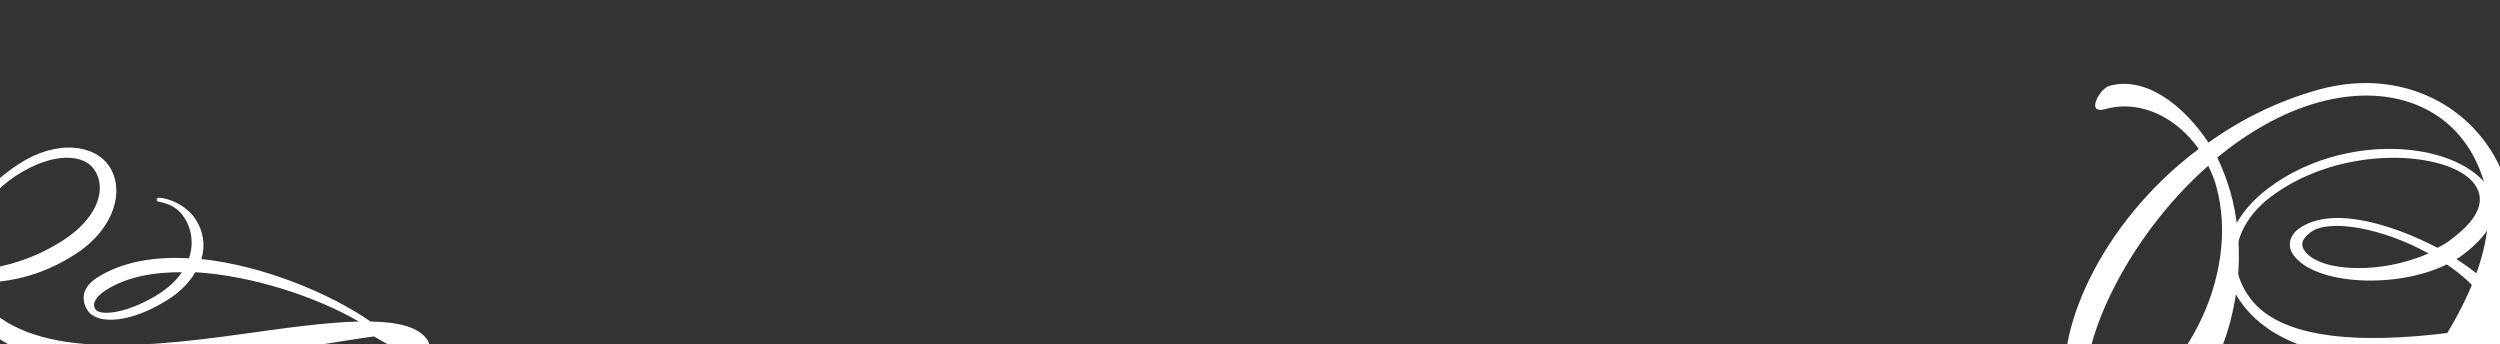 <?xml version="1.0" encoding="utf-8"?>
<!-- Generator: Adobe Illustrator 26.2.1, SVG Export Plug-In . SVG Version: 6.00 Build 0)  -->
<svg version="1.1" id="レイヤー_1" xmlns="http://www.w3.org/2000/svg" xmlns:xlink="http://www.w3.org/1999/xlink" x="0px"
	 y="0px" viewBox="0 0 1024 141" style="enable-background:new 0 0 1024 141;" xml:space="preserve">
<rect x="0" y="0" width="1024" height="141" fill="#333333" stroke="none"/>
<style type="text/css">
	.st0{display:none;}
	.st1{clip-path:url(#SVGID_00000152258236727080254440000007997331260472255382_);}
	.st2{fill:#FFFFFF;}
</style>
<g id="a" class="st0">
</g>
<g>
	<defs>
		<rect id="SVGID_1_" width="1024" height="141"/>
	</defs>
	<clipPath id="SVGID_00000091714732443284478120000006589797177266728339_">
		<use xlink:href="#SVGID_1_"  style="overflow:visible;"/>
	</clipPath>
	<g style="clip-path:url(#SVGID_00000091714732443284478120000006589797177266728339_);">
		<g>
			<path class="st2" d="M773.9,157.9c10.2,36.1,58.8,102.7,135.4,81.2c90.3-25.4,132.4-110.4,118.1-161.5c-8.8-31.3-41-51.2-78-40.8
				c-16.7,4.7-31.7,12.2-44.8,21.6c-10.7-16-26.2-27.3-40.7-23.2c-2.6,0.7-6.4,6.1-5.6,8.7c0.4,1.3,2.3,1.3,4,0.8
				c15-4.2,29.6,4,38.3,16.3c-40.8,30.5-60.5,77.3-53.5,102c3,10.6,18.8,18,29.8,14.9c30.4-8.5,48-59.1,36.7-99.2
				c-1.4-4.8-3.2-9.6-5.4-14.2c12.4-10.1,26.2-18.3,41.2-22.5c31.7-8.9,59.8,3.2,68.2,33.1c13.5,48-62.6,134-124.7,151.4
				c-47.6,13.4-89-12.5-103-62.3 M907.7,76c10.8,38.3-15.9,83.8-42.7,91.4c-4,1.1-8.3-1-9.6-5.4c-5.2-18.5,14.8-64,49.1-94.1
				C905.7,70.4,907,73.4,907.7,76L907.7,76z"/>
			<g>
				<path class="st2" d="M64.5,81.1c0.8-0.6,10.6,1.1,15.6,8.7c3.2,4.9,4.1,10.6,2.4,16.3c25.4,2.7,52.7,14.1,69.3,25.6
					c11.5,0.2,19.8,2.2,23.4,7.7c1.2,1.9,0.4,4.3-1.6,5.6c-4.2,2.8-17.4-5.5-20.4-7.2c-15.3,2.1-34.4,5.6-54.1,8.4
					c-44.8,6.1-93.2,8.4-111-18.9c-2.5-3.9-4.2-7.9-5.2-12c-1.3-0.1-2.7-0.4-4.1-0.4c-5.4-0.8-13.3-1.9-13.9-2.8
					c-0.4-0.7-0.5-1.8,0.2-2.3c0.3-0.2,7.2,1.3,17.2,1.3c-1.8-16,7.8-32.4,25.2-43.8c15.7-10.3,31.3-8.2,37.3,0.9
					c6.4,9.8,2.1,25.4-13.6,35.7c-14.7,9.6-29.3,12.4-43.5,11.8c0.6,1.3,1.2,2.6,2,3.8C7.8,147.1,54.3,143,97.9,137
					c17.9-2.5,35.3-5,49.1-5.3c-17.4-10.1-43.6-18.8-67-20.2c-2.3,3.9-5.7,7.6-10.4,10.7c-15.9,10.4-29.8,10.8-33.6,5.1
					c-2.9-4.4-2.5-9.4,3.5-13.4c10.3-6.7,23.6-8.9,37.9-8.1c2-5.9,1.2-11.9-2-16.8c-4.2-6.4-10.7-6-11.1-6.7
					C64.1,81.9,64.2,81.3,64.5,81.1L64.5,81.1z M-13.7,111c11.2-0.6,25.7-3.5,39.9-12.8C39.1,89.8,44.2,78,38.7,69.6
					C34.5,63.1,21.9,62,6.5,72C-8.7,82-15.9,98.2-13.7,111z M74.5,111.5c-12.1-0.1-23.2,2.1-31.5,7.6c-4.2,2.8-5.3,5.6-3.9,7.6
					c2,3,14,1.5,26.7-6.8C69.5,117.4,72.4,114.6,74.5,111.5L74.5,111.5z"/>
				<path class="st2" d="M1041.5,87.9c20.8-15.5,58.1,14.3,79.9,21c13.6-3.6,21.8,0,25.2,4.5c1.4,1.9,1,4-0.8,5.3
					c-2.4,1.8-7.1,1.3-12.2,0.1c-3.9-0.8-7.5-2.7-12.5-1c-48.5,17.4-168.2,53-202.7,6.7c-12-16.1-6.6-34.5,11.1-47.7
					c30.5-22.7,75.5-19.2,89.3-0.7c6.4,8.5,3.2,18.4-10.2,28.4c-0.8,0.6-1.6,1.2-2.5,1.6c6.8,4.4,12.2,8.7,14.8,12.1
					c1.2,1.6,0.5,5.1-0.6,5.9c-0.7,0.5-1.5,0.1-2.4-1.2c-4.2-5.6-9.5-10.4-15.7-14.6c-20.1,10-53.6,8.6-62.7-3.7
					c-2.8-3.7-1.7-8,1.8-10.7c13.2-9.9,38.3-2.2,57.1,7.6c2-1,3.8-2,5.5-3.4c9.7-7.2,15.3-15.2,9.5-22.9c-9.9-13.2-53.6-16.7-83,5.2
					c-14.7,10.9-19.3,27.7-8.7,41.8c27.3,36.6,148.3,1.8,193.8-11.6c-24.1-10.1-54.4-26.2-70.2-14.4c-11.3,8.4-6.5,23.2-7.2,23.7
					c-0.5,0.4-1.2,0.4-1.6-0.1C1033.4,115.7,1030.1,96.4,1041.5,87.9L1041.5,87.9z M994.7,103.8c-18.9-10.5-40.8-14.3-48.2-8.7
					c-4.2,3.1-4.1,5.6-2.4,7.8C950.6,111.6,975.7,112.3,994.7,103.8L994.7,103.8z"/>
			</g>
		</g>
	</g>
</g>
</svg>
